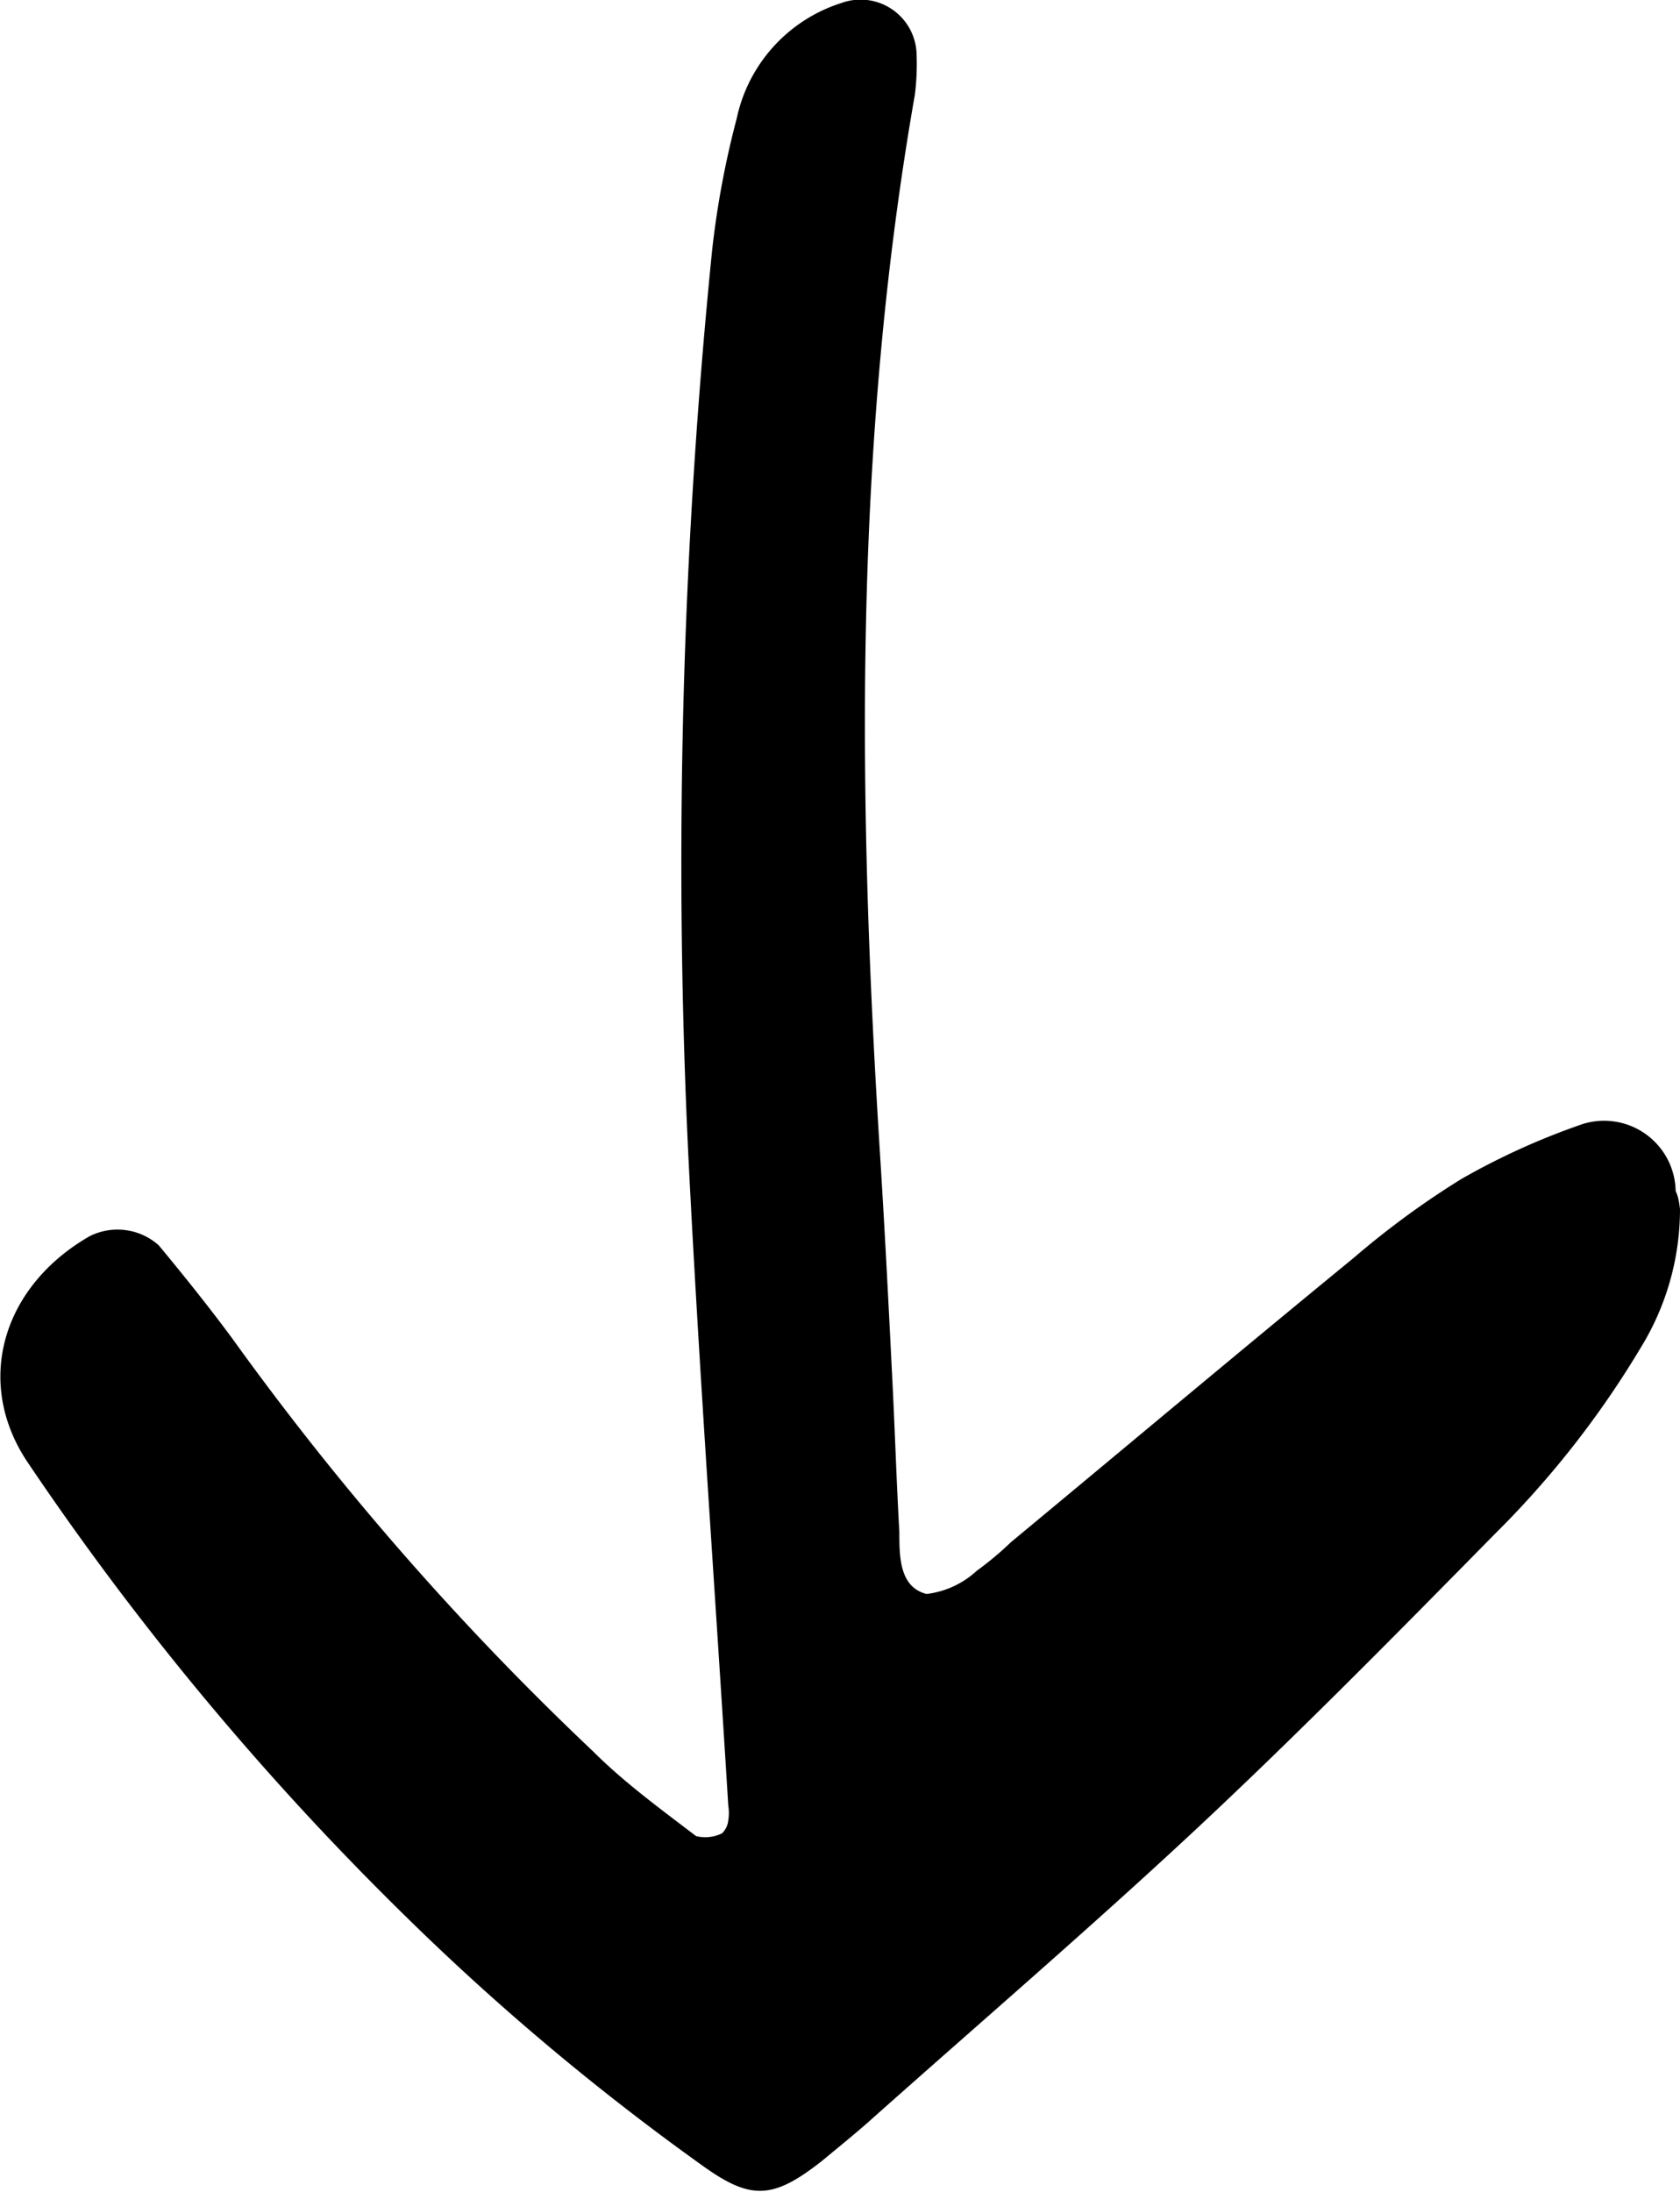<svg id="Layer_1" data-name="Layer 1" xmlns="http://www.w3.org/2000/svg" viewBox="0 0 54.21 70.71"><title>arrow-16</title><path d="M1253.64,277.66a8.53,8.53,0,0,1-1.27,4.48,30.46,30.46,0,0,1-4.7,6c-3.14,3.19-6.28,6.38-9.54,9.43-3.5,3.27-7.14,6.39-10.72,9.58-0.48.42-1,.84-1.47,1.23-1.57,1.23-2.28,1.26-3.83.15a80.2,80.2,0,0,1-9.54-8,94,94,0,0,1-12.25-14.7c-1.73-2.58-.82-5.67,2-7.29a2,2,0,0,1,2.23.29c0.83,1,1.63,2,2.37,3a93.14,93.14,0,0,0,11.65,13.33c1,1,2.18,1.86,3.32,2.73a1.22,1.22,0,0,0,.84-0.09,0.68,0.68,0,0,0,.2-0.42,1.46,1.46,0,0,0,0-.47c-0.43-7-.94-14-1.29-21a197.32,197.32,0,0,1,.77-29.19,29.3,29.3,0,0,1,.79-4.23,5,5,0,0,1,3.37-3.73,1.81,1.81,0,0,1,2.43,1.53,7.92,7.92,0,0,1-.05,1.43c-2,11.41-1.84,22.89-1.11,34.39,0.15,2.39.27,4.78,0.39,7.18,0.08,1.6.13,3.19,0.22,4.79,0,0.79,0,1.78.88,2a2.9,2.9,0,0,0,1.62-.75,10.39,10.39,0,0,0,1.1-.92c3.69-3.06,7.36-6.14,11.07-9.18a27.62,27.62,0,0,1,3.47-2.54,22.85,22.85,0,0,1,3.91-1.77,2.31,2.31,0,0,1,3,2.16C1253.59,277.28,1253.61,277.43,1253.64,277.66Z" transform="translate(-1199.43 -238.66)"/></svg>